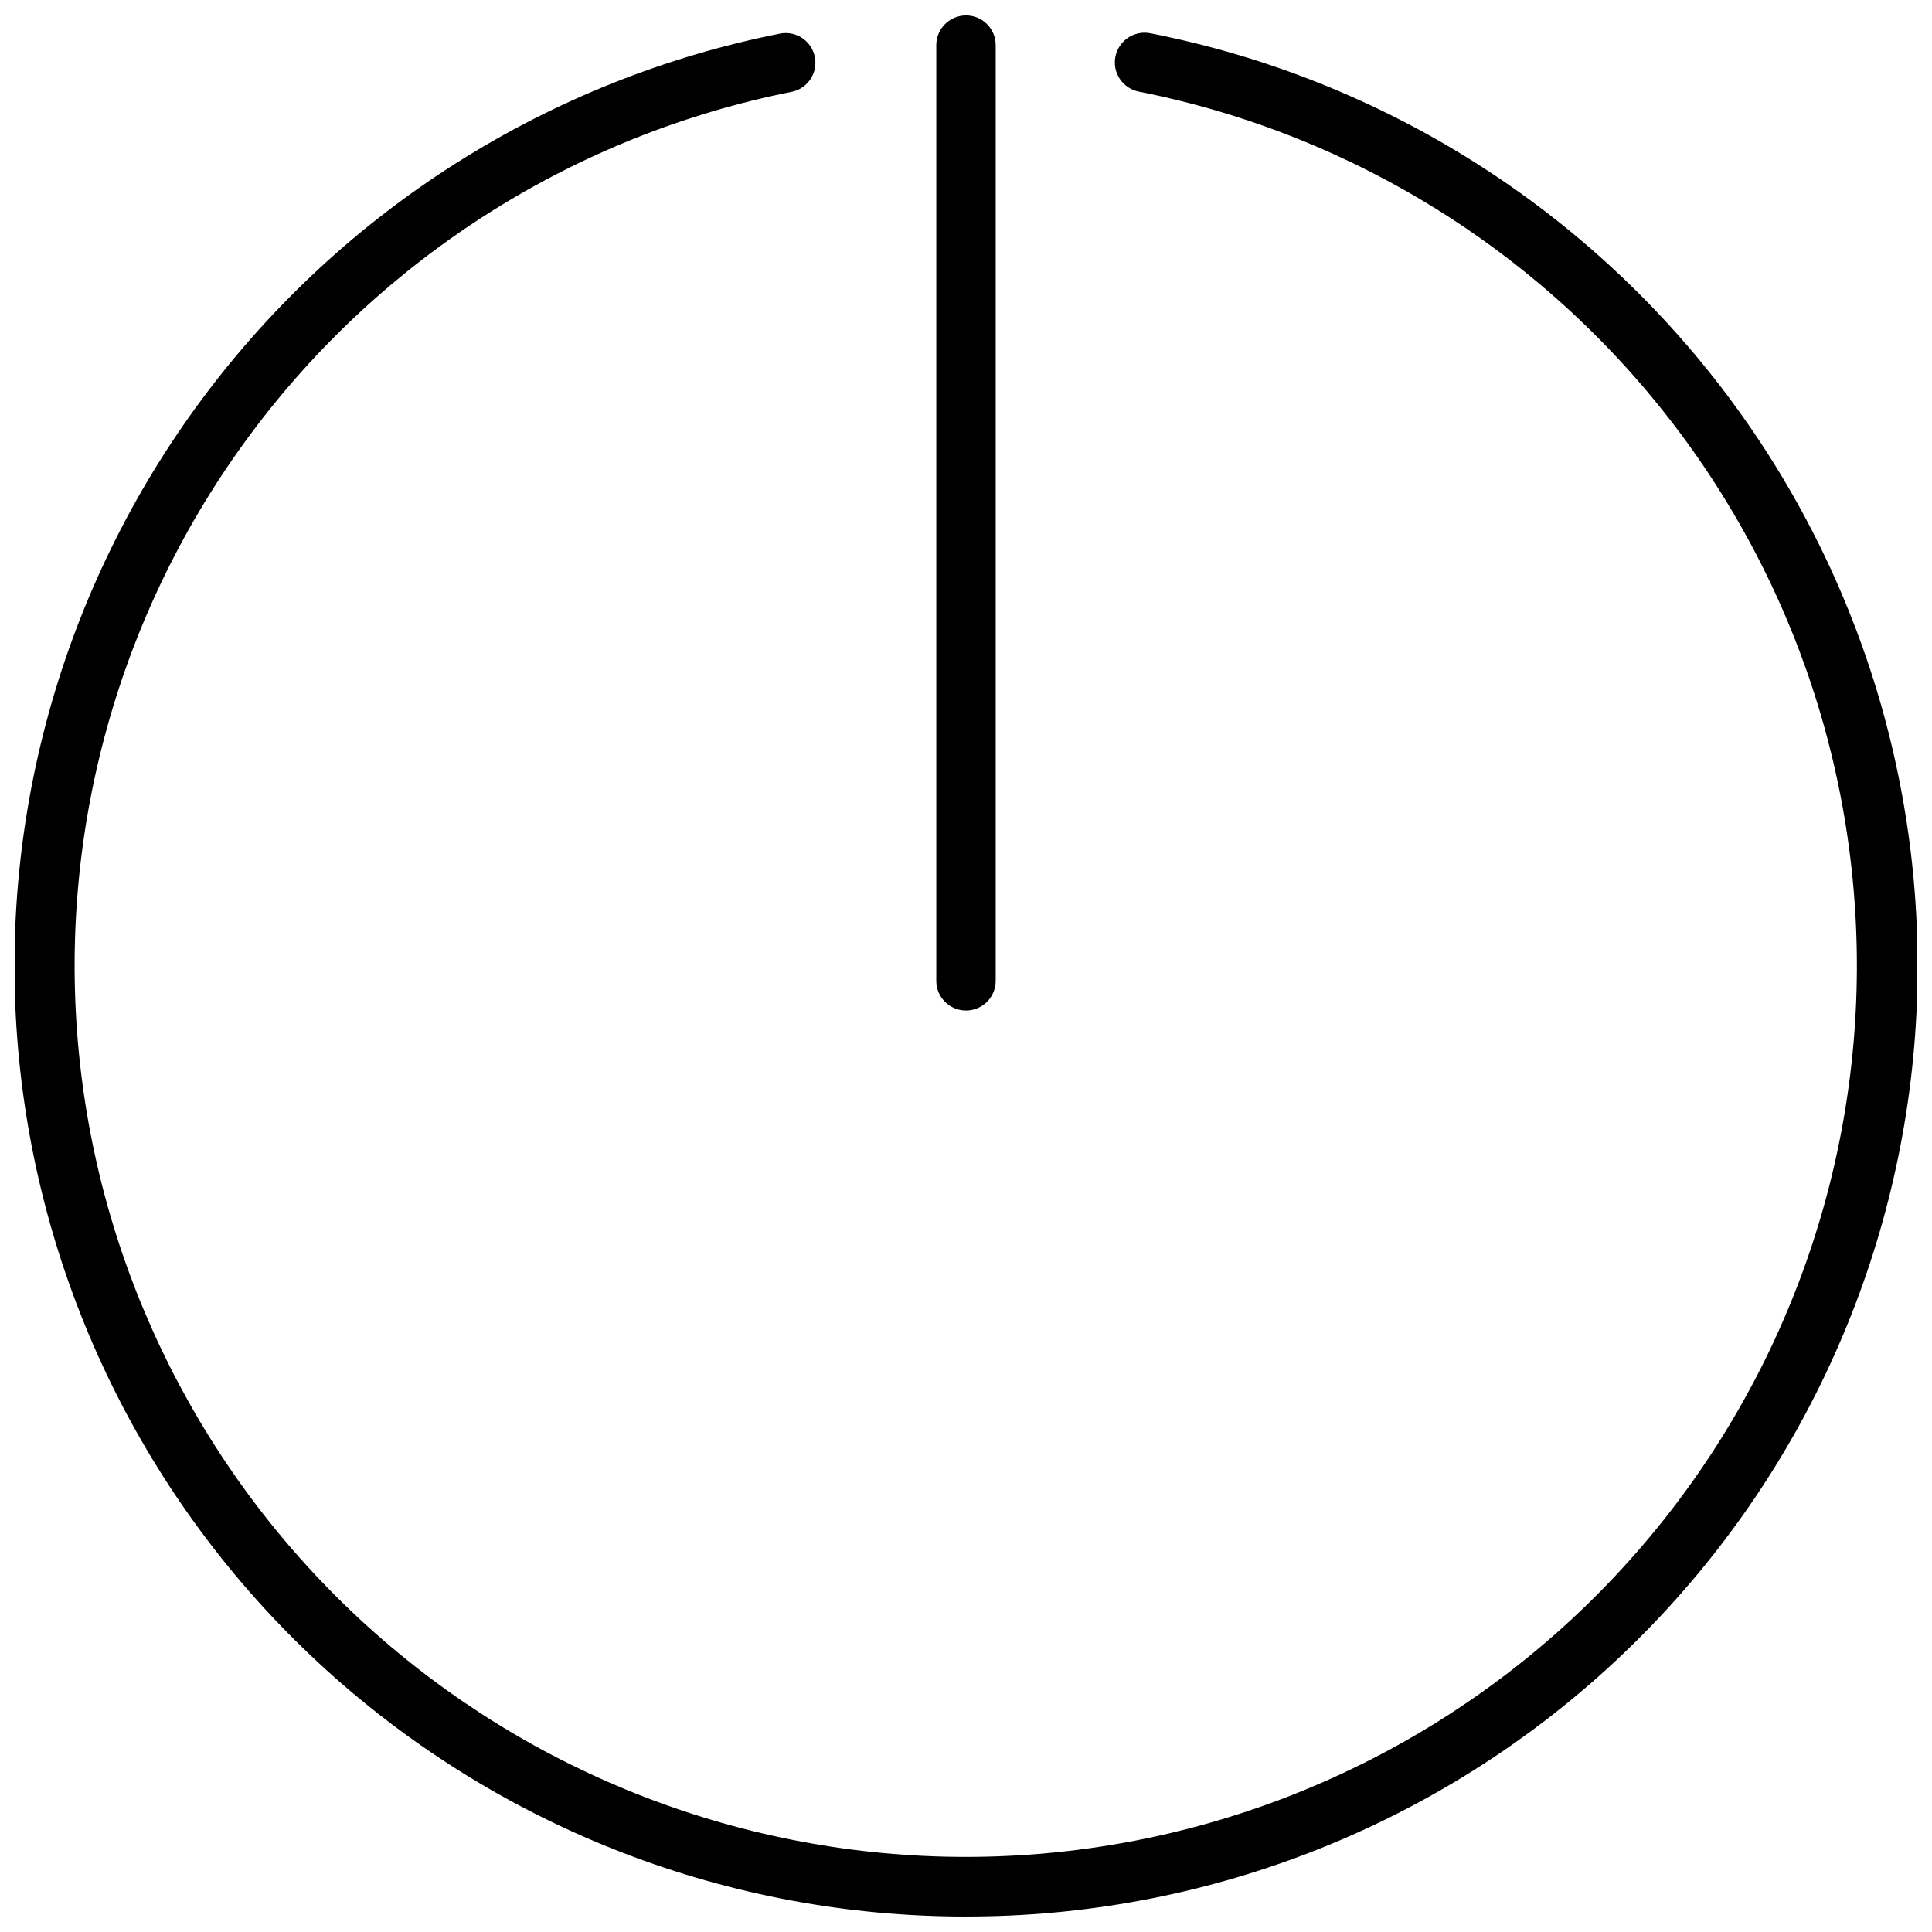 <?xml version="1.0" encoding="UTF-8"?>
<!-- Uploaded to: ICON Repo, www.iconrepo.com, Generator: ICON Repo Mixer Tools -->
<svg width="800px" height="800px" version="1.1" viewBox="144 144 512 512" xmlns="http://www.w3.org/2000/svg">
 <defs>
  <clipPath id="b">
   <path d="m392 148.09h16v263.91h-16z"/>
  </clipPath>
  <clipPath id="a">
   <path d="m148.09 152h503.81v499.9h-503.81z"/>
  </clipPath>
 </defs>
 <g>
  <g clip-path="url(#b)">
   <path d="m400 411.8c-4.348 0-7.875-3.523-7.875-7.871v-247.97c0-4.348 3.527-7.871 7.875-7.871s7.871 3.523 7.871 7.871v247.97c0 2.09-0.828 4.09-2.305 5.566-1.477 1.477-3.481 2.305-5.566 2.305z"/>
  </g>
  <g clip-path="url(#a)">
   <path d="m400 651.9c-62.594 0.062-122.96-23.18-169.36-65.195-46.395-42.016-75.48-99.801-81.598-162.09-6.117-62.293 11.176-124.63 48.508-174.87 37.336-50.238 92.031-84.781 153.44-96.895 4.172-0.66 8.125 2.094 8.949 6.238 0.824 4.148-1.77 8.203-5.879 9.191-57.527 11.391-108.76 43.781-143.72 90.859-34.965 47.082-51.16 105.49-45.438 163.85 5.723 58.363 32.957 112.51 76.398 151.9 43.445 39.391 99.992 61.211 158.64 61.211 58.641 0 115.19-21.82 158.63-61.211 43.441-39.395 70.676-93.539 76.398-151.9 5.723-58.363-10.473-116.77-45.438-163.85-34.965-47.078-86.195-79.469-143.72-90.859-4.269-0.836-7.055-4.977-6.219-9.25 0.84-4.269 4.981-7.055 9.25-6.219 61.438 12.066 116.18 46.582 153.55 96.816 37.375 50.234 54.699 112.59 48.602 174.9-6.098 62.316-35.184 120.12-81.59 162.16-46.402 42.035-106.8 65.281-169.41 65.207z"/>
  </g>
 </g>
</svg>